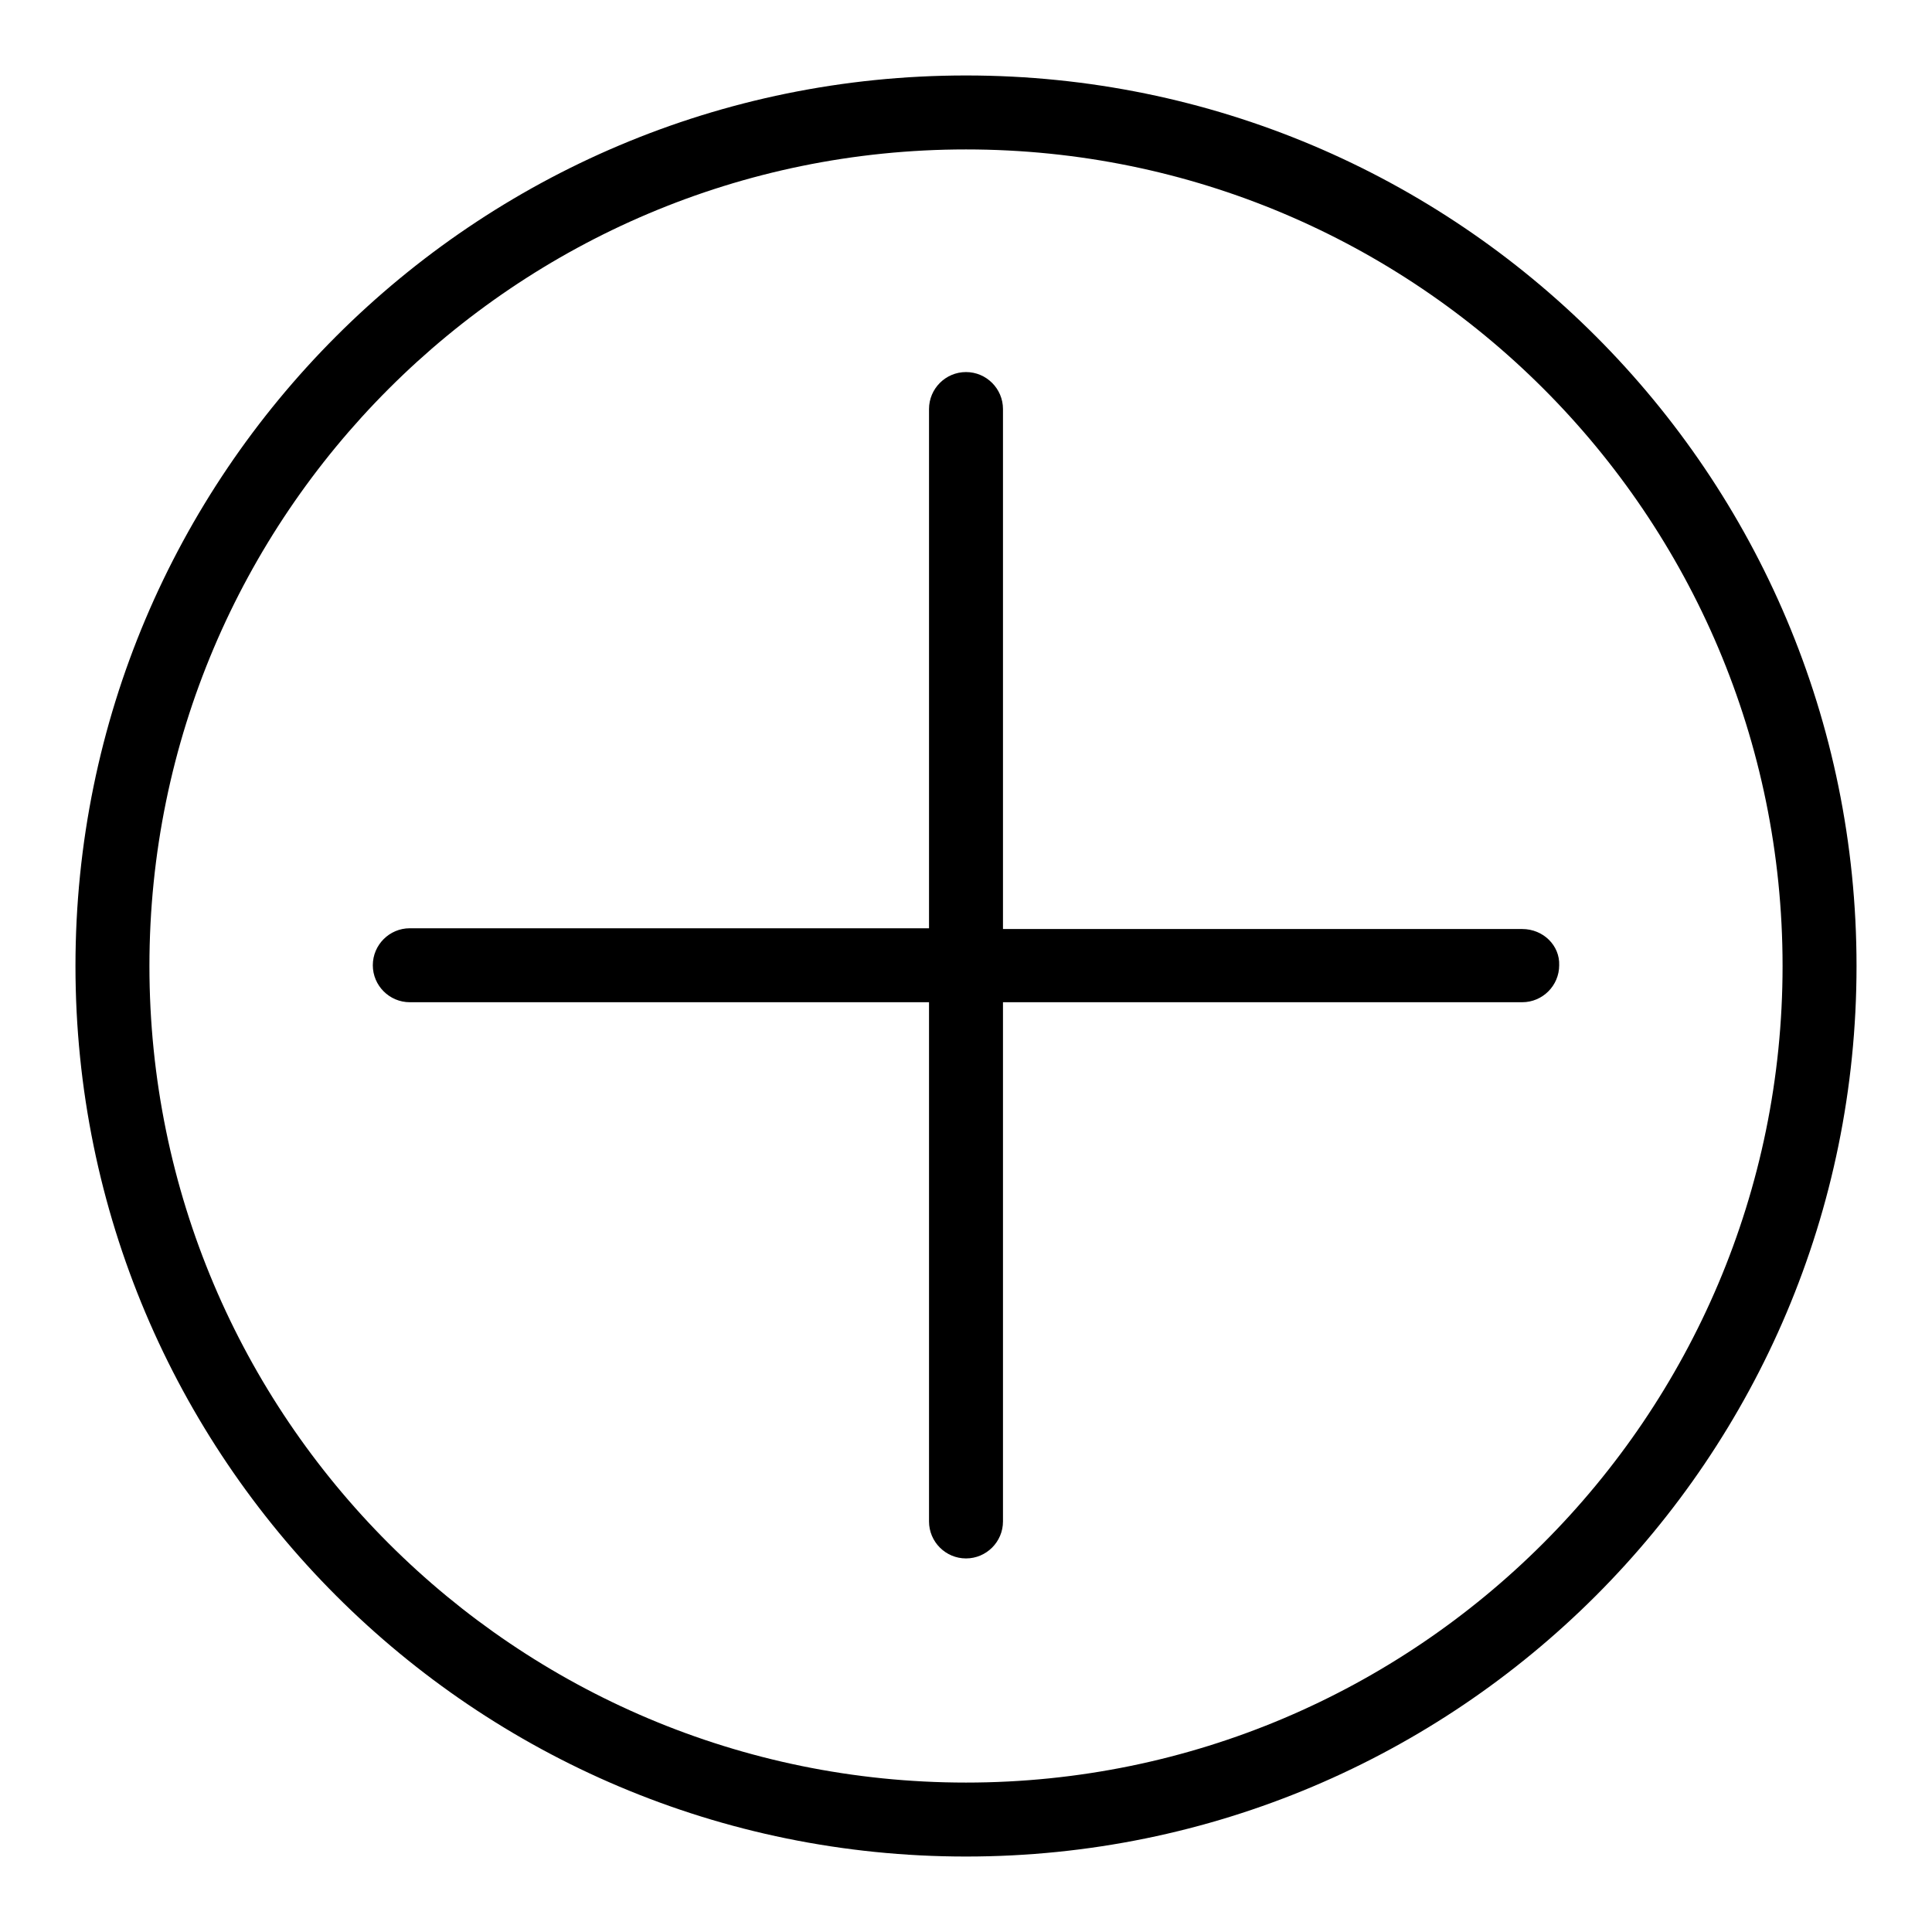 <?xml version="1.0" encoding="utf-8"?>
<!-- Svg Vector Icons : http://www.onlinewebfonts.com/icon -->
<!DOCTYPE svg PUBLIC "-//W3C//DTD SVG 1.1//EN" "http://www.w3.org/Graphics/SVG/1.1/DTD/svg11.dtd">
<svg version="1.1" xmlns="http://www.w3.org/2000/svg" xmlns:xlink="http://www.w3.org/1999/xlink" x="0px" y="0px" viewBox="0 0 256 256" enable-background="new 0 0 256 256" xml:space="preserve">
<g><g><path fill="#000000" d="M128,10C62.8,10,10,62.8,10,128c0,65.2,52.8,118,118,118c65.2,0,118-52.8,118-118C246,62.8,193.2,10,128,10z M128,236.2c-59.7,0-108.2-48.4-108.2-108.2C19.8,68.3,68.3,19.8,128,19.8c59.7,0,108.2,48.4,108.2,108.2C236.2,187.7,187.7,236.2,128,236.2z M201.7,123.1h-68.8V54.2c0-2.7-2.2-4.9-4.9-4.9c-2.7,0-4.9,2.2-4.9,4.9v68.8H54.3c-2.7,0-4.9,2.2-4.9,4.9c0,2.7,2.2,4.9,4.9,4.9h68.8v68.8c0,2.7,2.2,4.9,4.9,4.9c2.7,0,4.9-2.2,4.9-4.9v-68.8h68.8c2.7,0,4.9-2.2,4.9-4.9C206.7,125.3,204.5,123.1,201.7,123.1z"/></g></g>
</svg>